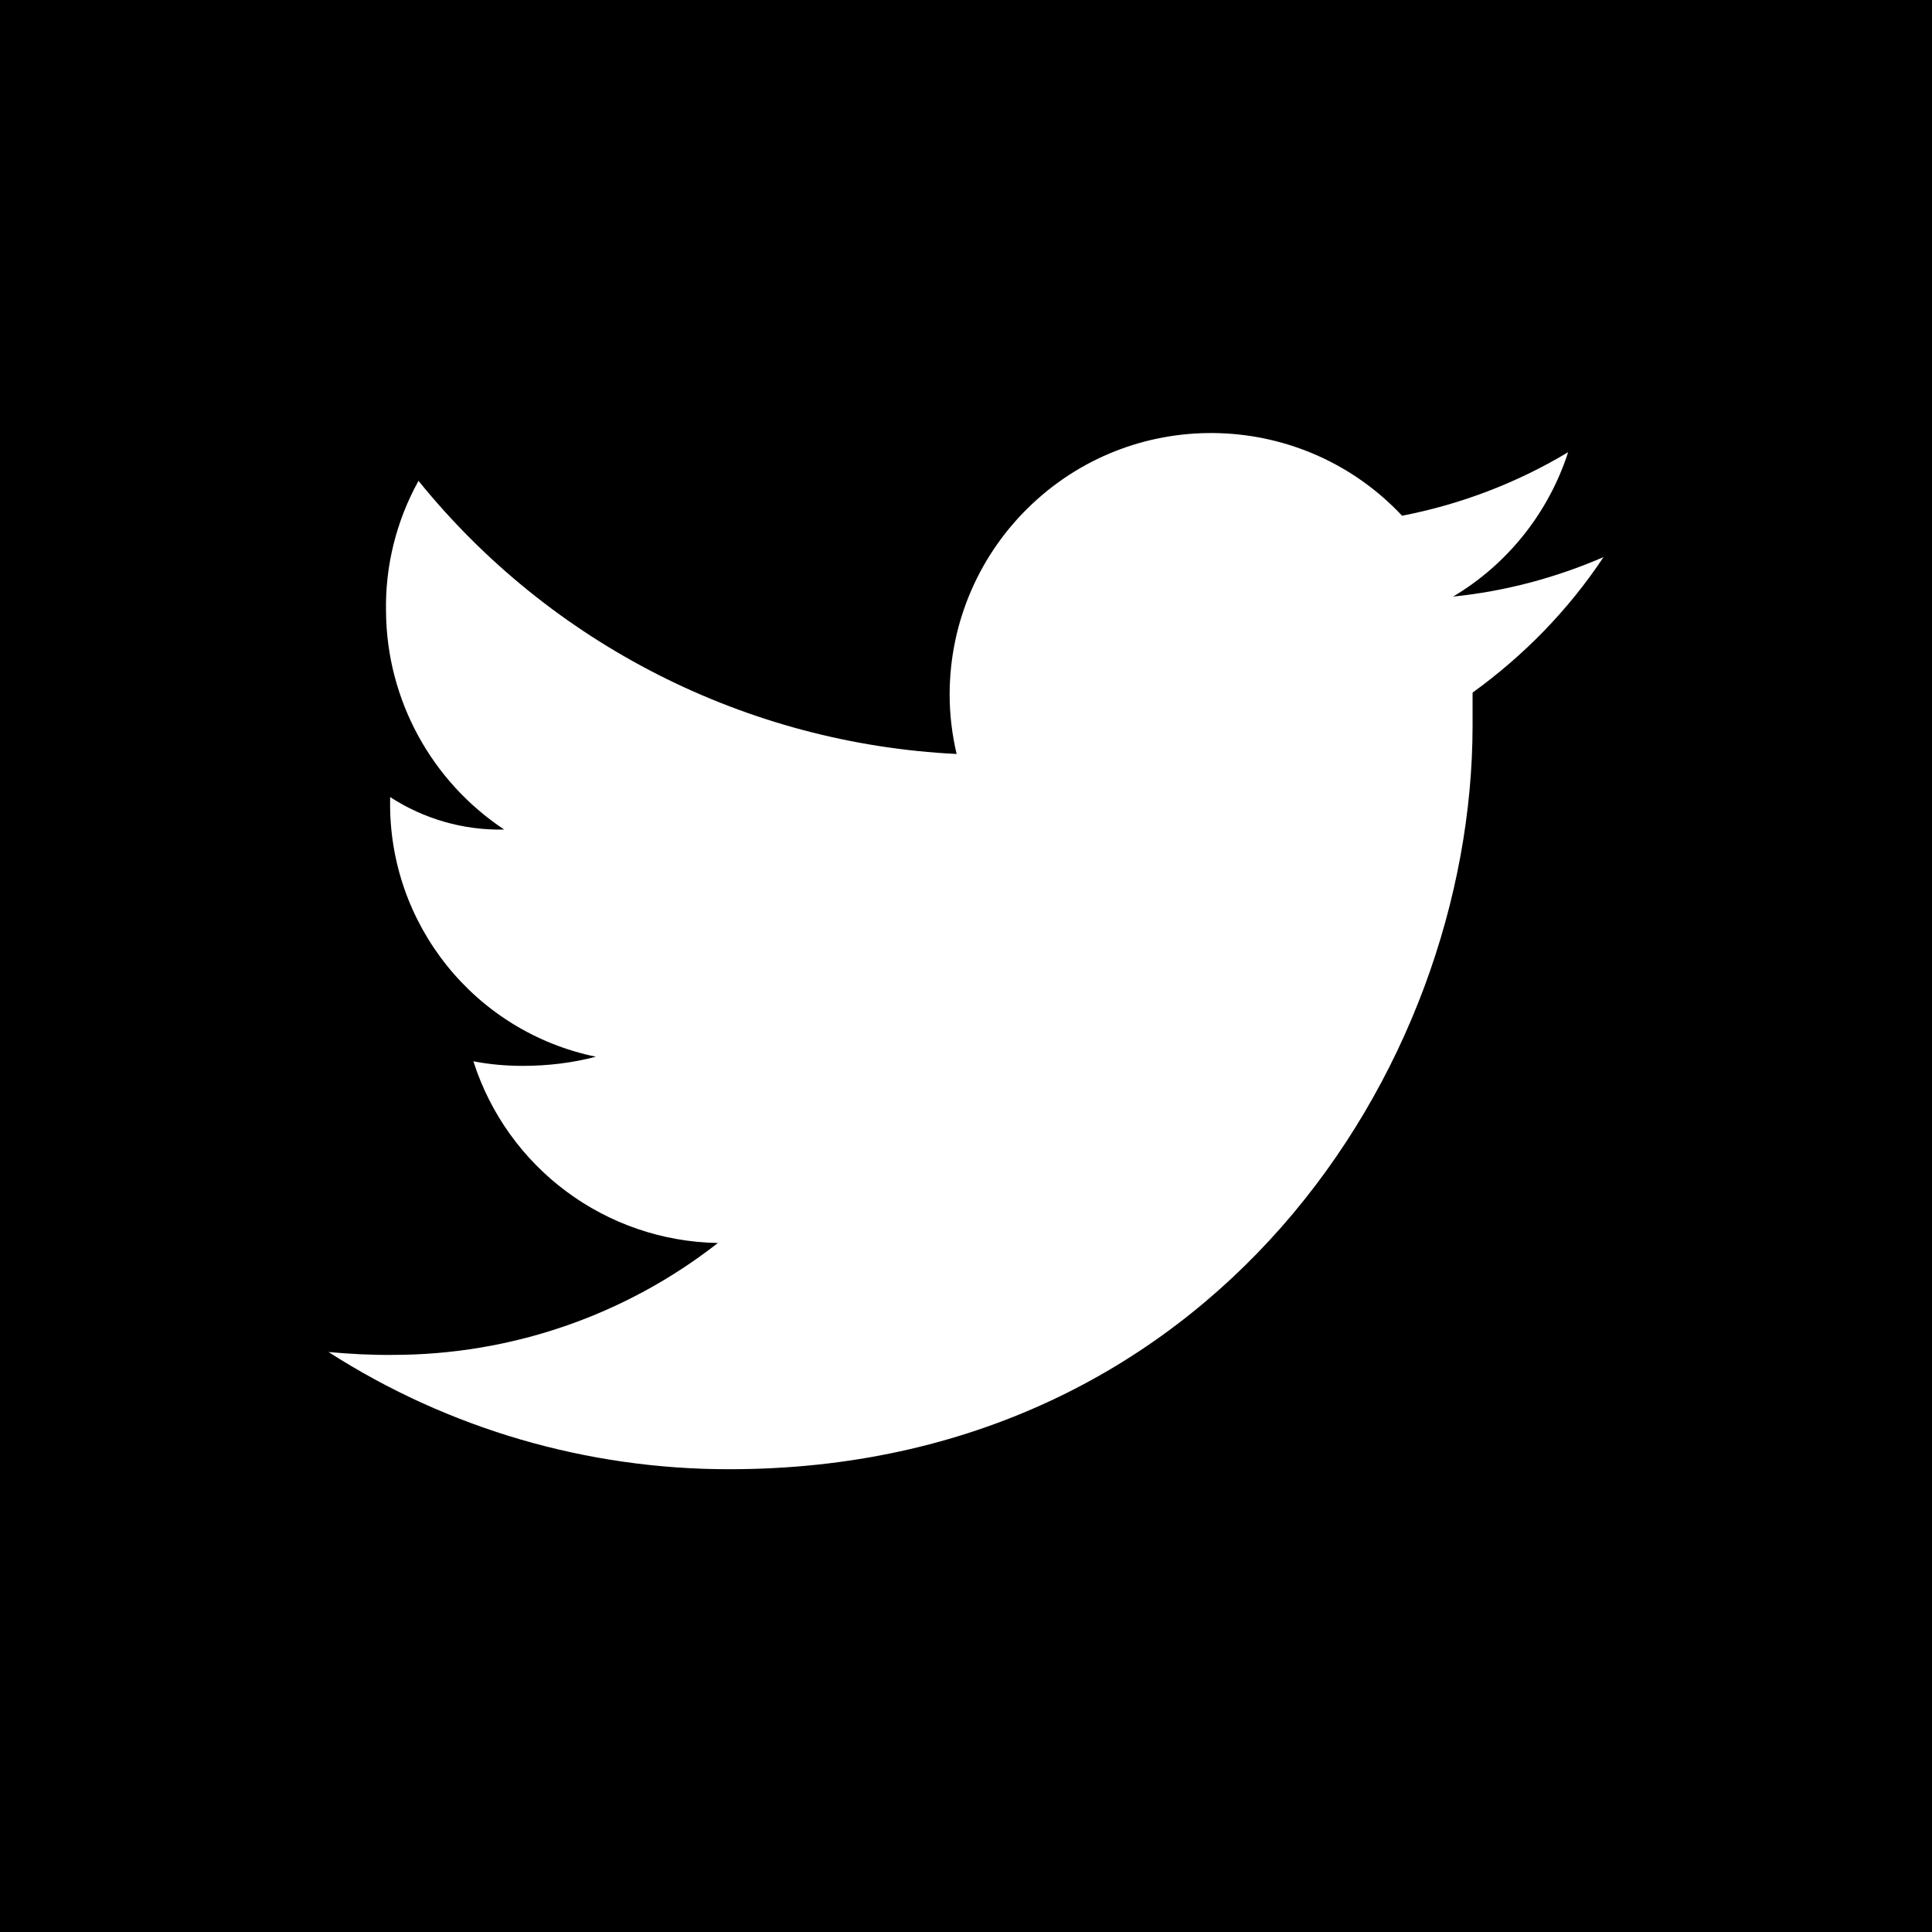 <?xml version="1.0" encoding="utf-8"?>
<!-- Generator: Adobe Illustrator 23.0.2, SVG Export Plug-In . SVG Version: 6.00 Build 0)  -->
<svg version="1.1" id="Layer_1" xmlns="http://www.w3.org/2000/svg" xmlns:xlink="http://www.w3.org/1999/xlink" x="0px" y="0px"
	 viewBox="0 0 802.8 802.8" style="enable-background:new 0 0 802.8 802.8;" xml:space="preserve">
<style type="text/css">
	.st0{fill:#FFFFFF;}
</style>
<rect x="0" y="0" width="802.8" height="802.8"/>
<g>
	<g id="Layer_1-2">
		<path class="st0" d="M136.5,561.8c49.7,31.9,107.6,48.8,166.7,48.7c200.1,0,308.7-165.6,308.7-309.2c0-4.8,0-9.4,0-13.5
			c21.3-15.4,39.8-34.3,54.4-56.3c-19.9,8.6-40.9,14.2-62.5,16.4c22.7-13.5,39.7-34.9,47.8-60c-21.3,12.8-44.7,21.7-69,26.4
			c-41-43.7-109.8-46.1-153.6-5c-22,20.6-34.4,49.3-34.4,79.3c0,8.3,1,16.6,2.9,24.7c-87.3-4.3-168.7-45.6-223.6-113.5
			c-9.2,16.6-13.9,35.4-13.5,54.4c0.3,36.5,18.8,70.4,49.1,90.5c-16.8,0.4-33.4-4.4-47.4-13.5v1.4c-0.7,51.4,35.1,96.1,85.5,106.5
			c-9.9,2.6-20.1,3.8-30.4,3.8c-6.9,0-13.8-0.6-20.5-1.9c14.2,44.4,55,74.7,101.6,75.5c-38.6,30.2-86.1,46.5-135.1,46.5
			C154.3,563.1,145.3,562.6,136.5,561.8z"/>
	</g>
</g>
</svg>
